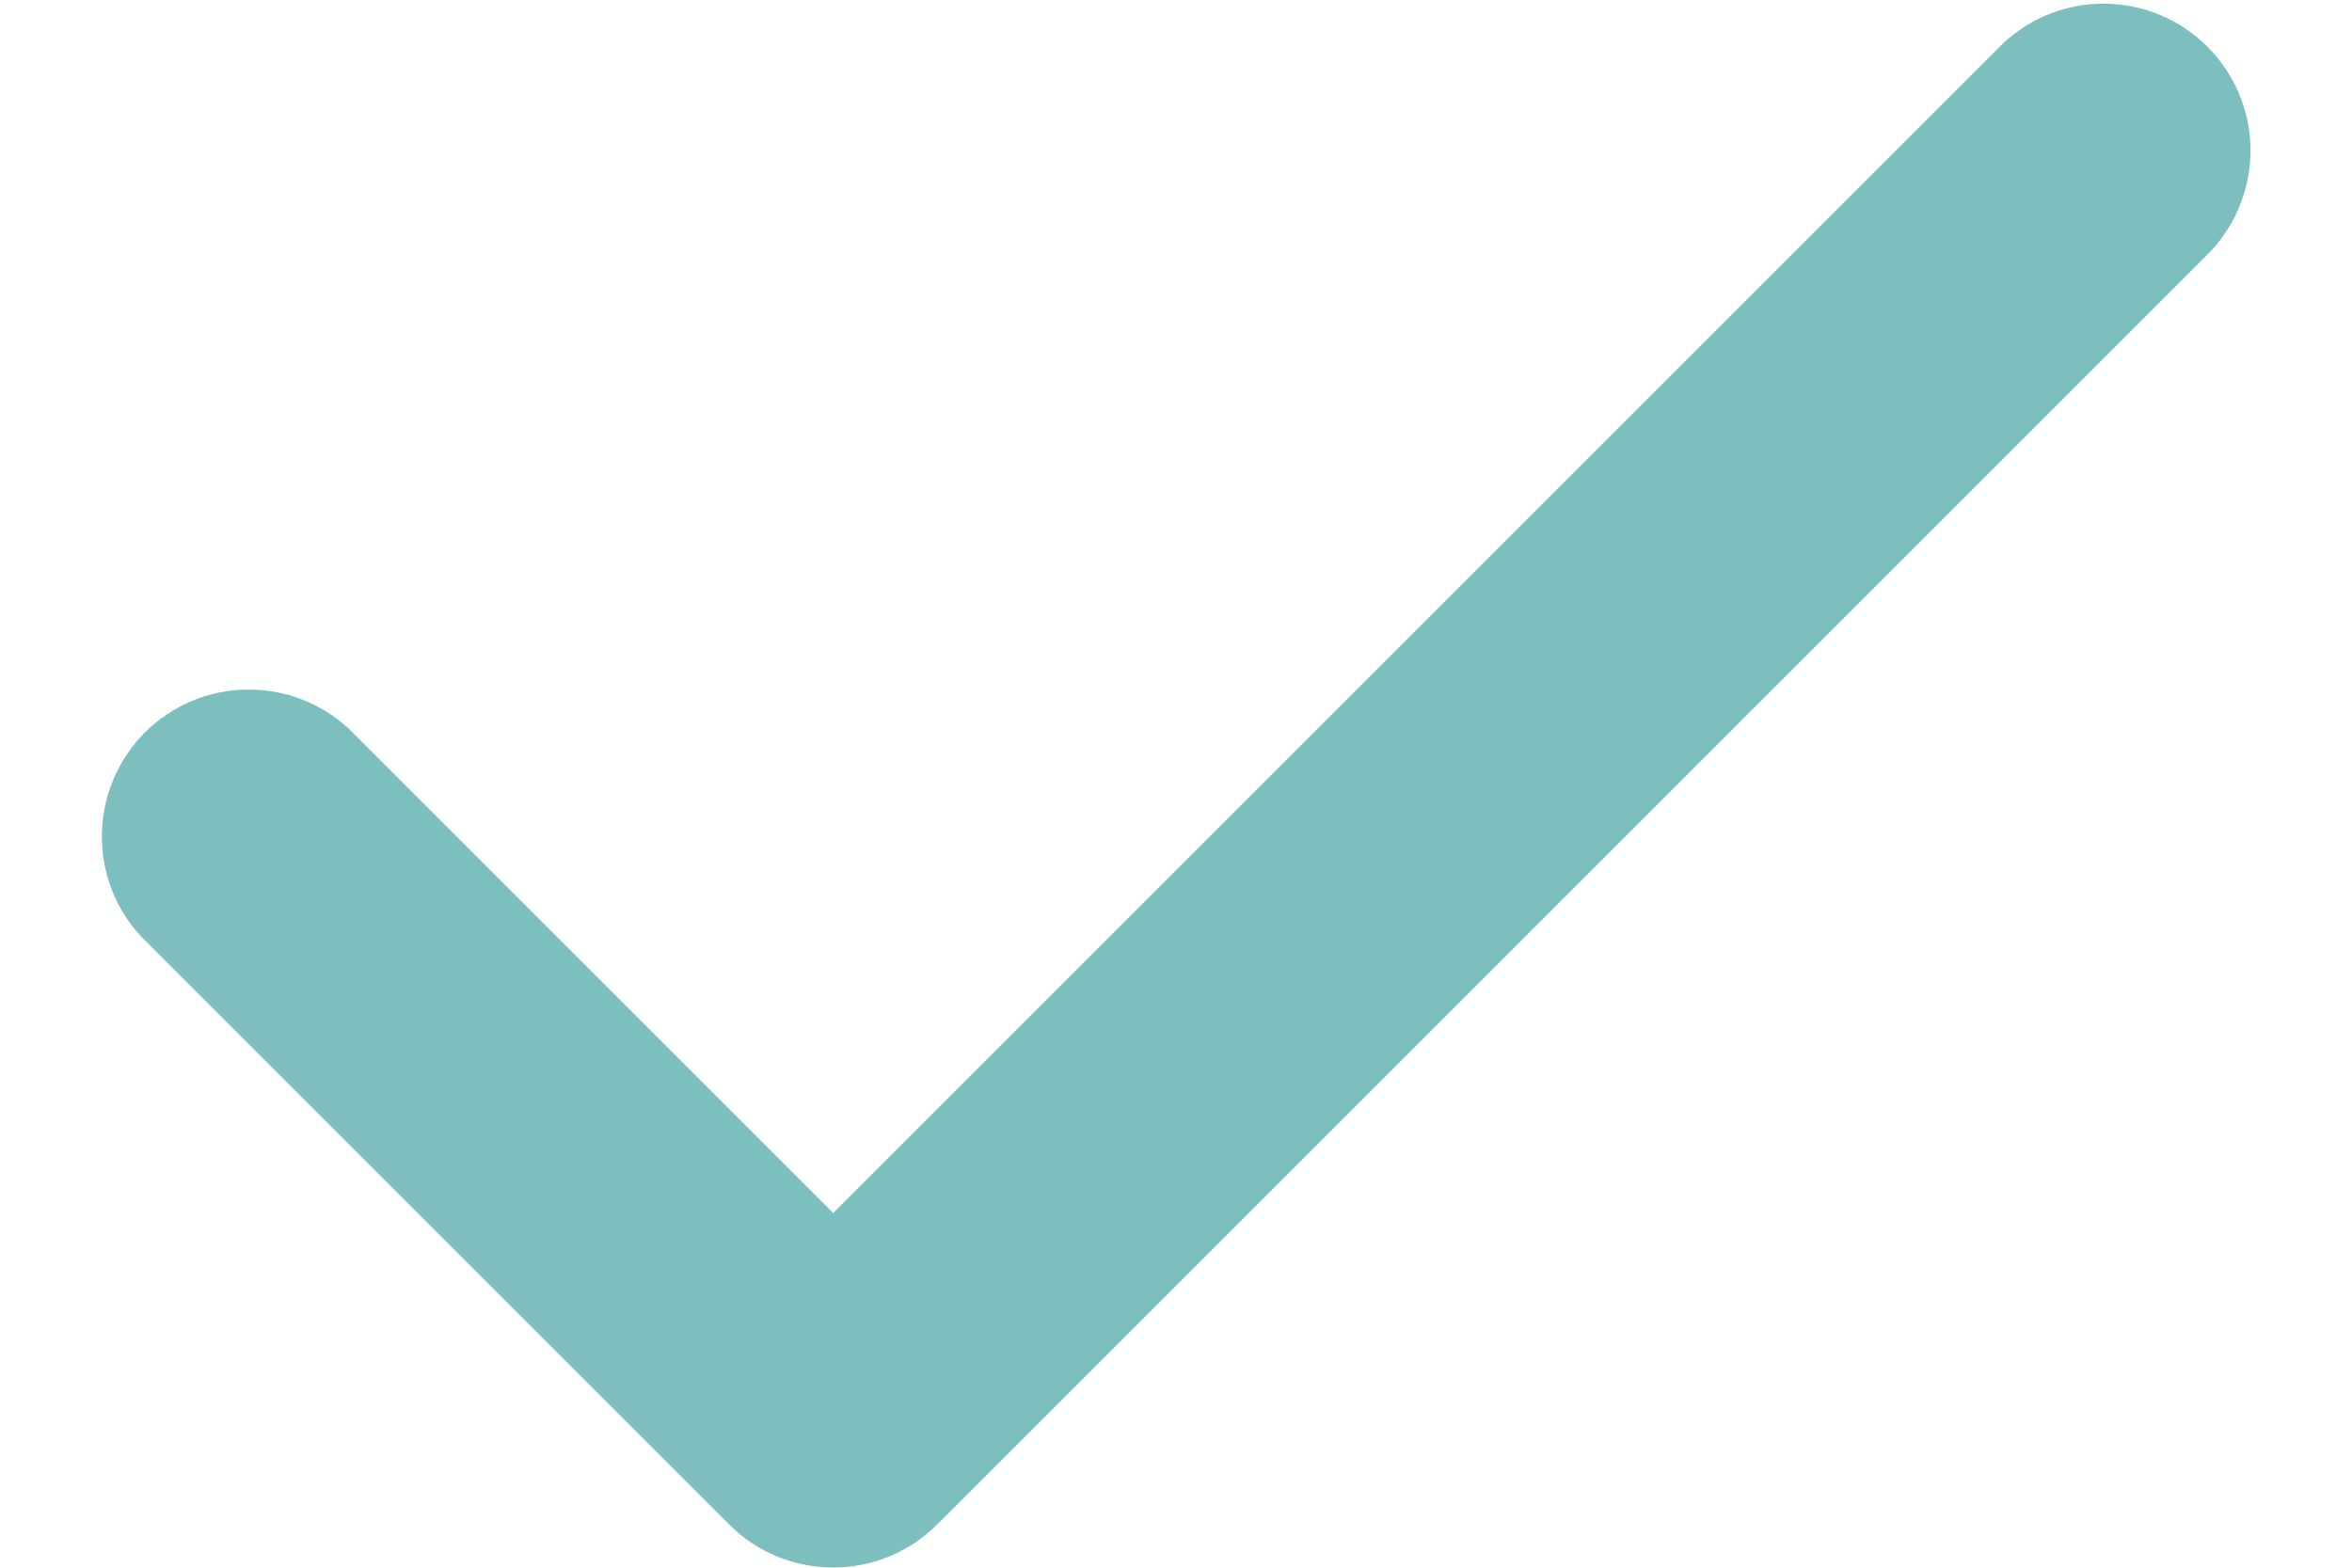 <svg width="12" height="8" viewBox="0 0 12 8" fill="none" xmlns="http://www.w3.org/2000/svg">
<path d="M11.281 1.28C11.413 1.138 11.485 0.95 11.482 0.756C11.479 0.561 11.4 0.376 11.262 0.238C11.125 0.101 10.94 0.022 10.745 0.019C10.551 0.015 10.363 0.088 10.221 0.22L4.251 6.19L1.781 3.72C1.639 3.588 1.451 3.515 1.256 3.519C1.062 3.522 0.877 3.601 0.739 3.738C0.602 3.876 0.523 4.061 0.52 4.256C0.516 4.45 0.588 4.638 0.721 4.78L3.721 7.78C3.861 7.921 4.052 7.999 4.251 7.999C4.45 7.999 4.64 7.921 4.781 7.78L11.281 1.28Z" fill="#7DBFBE"/>
</svg>

